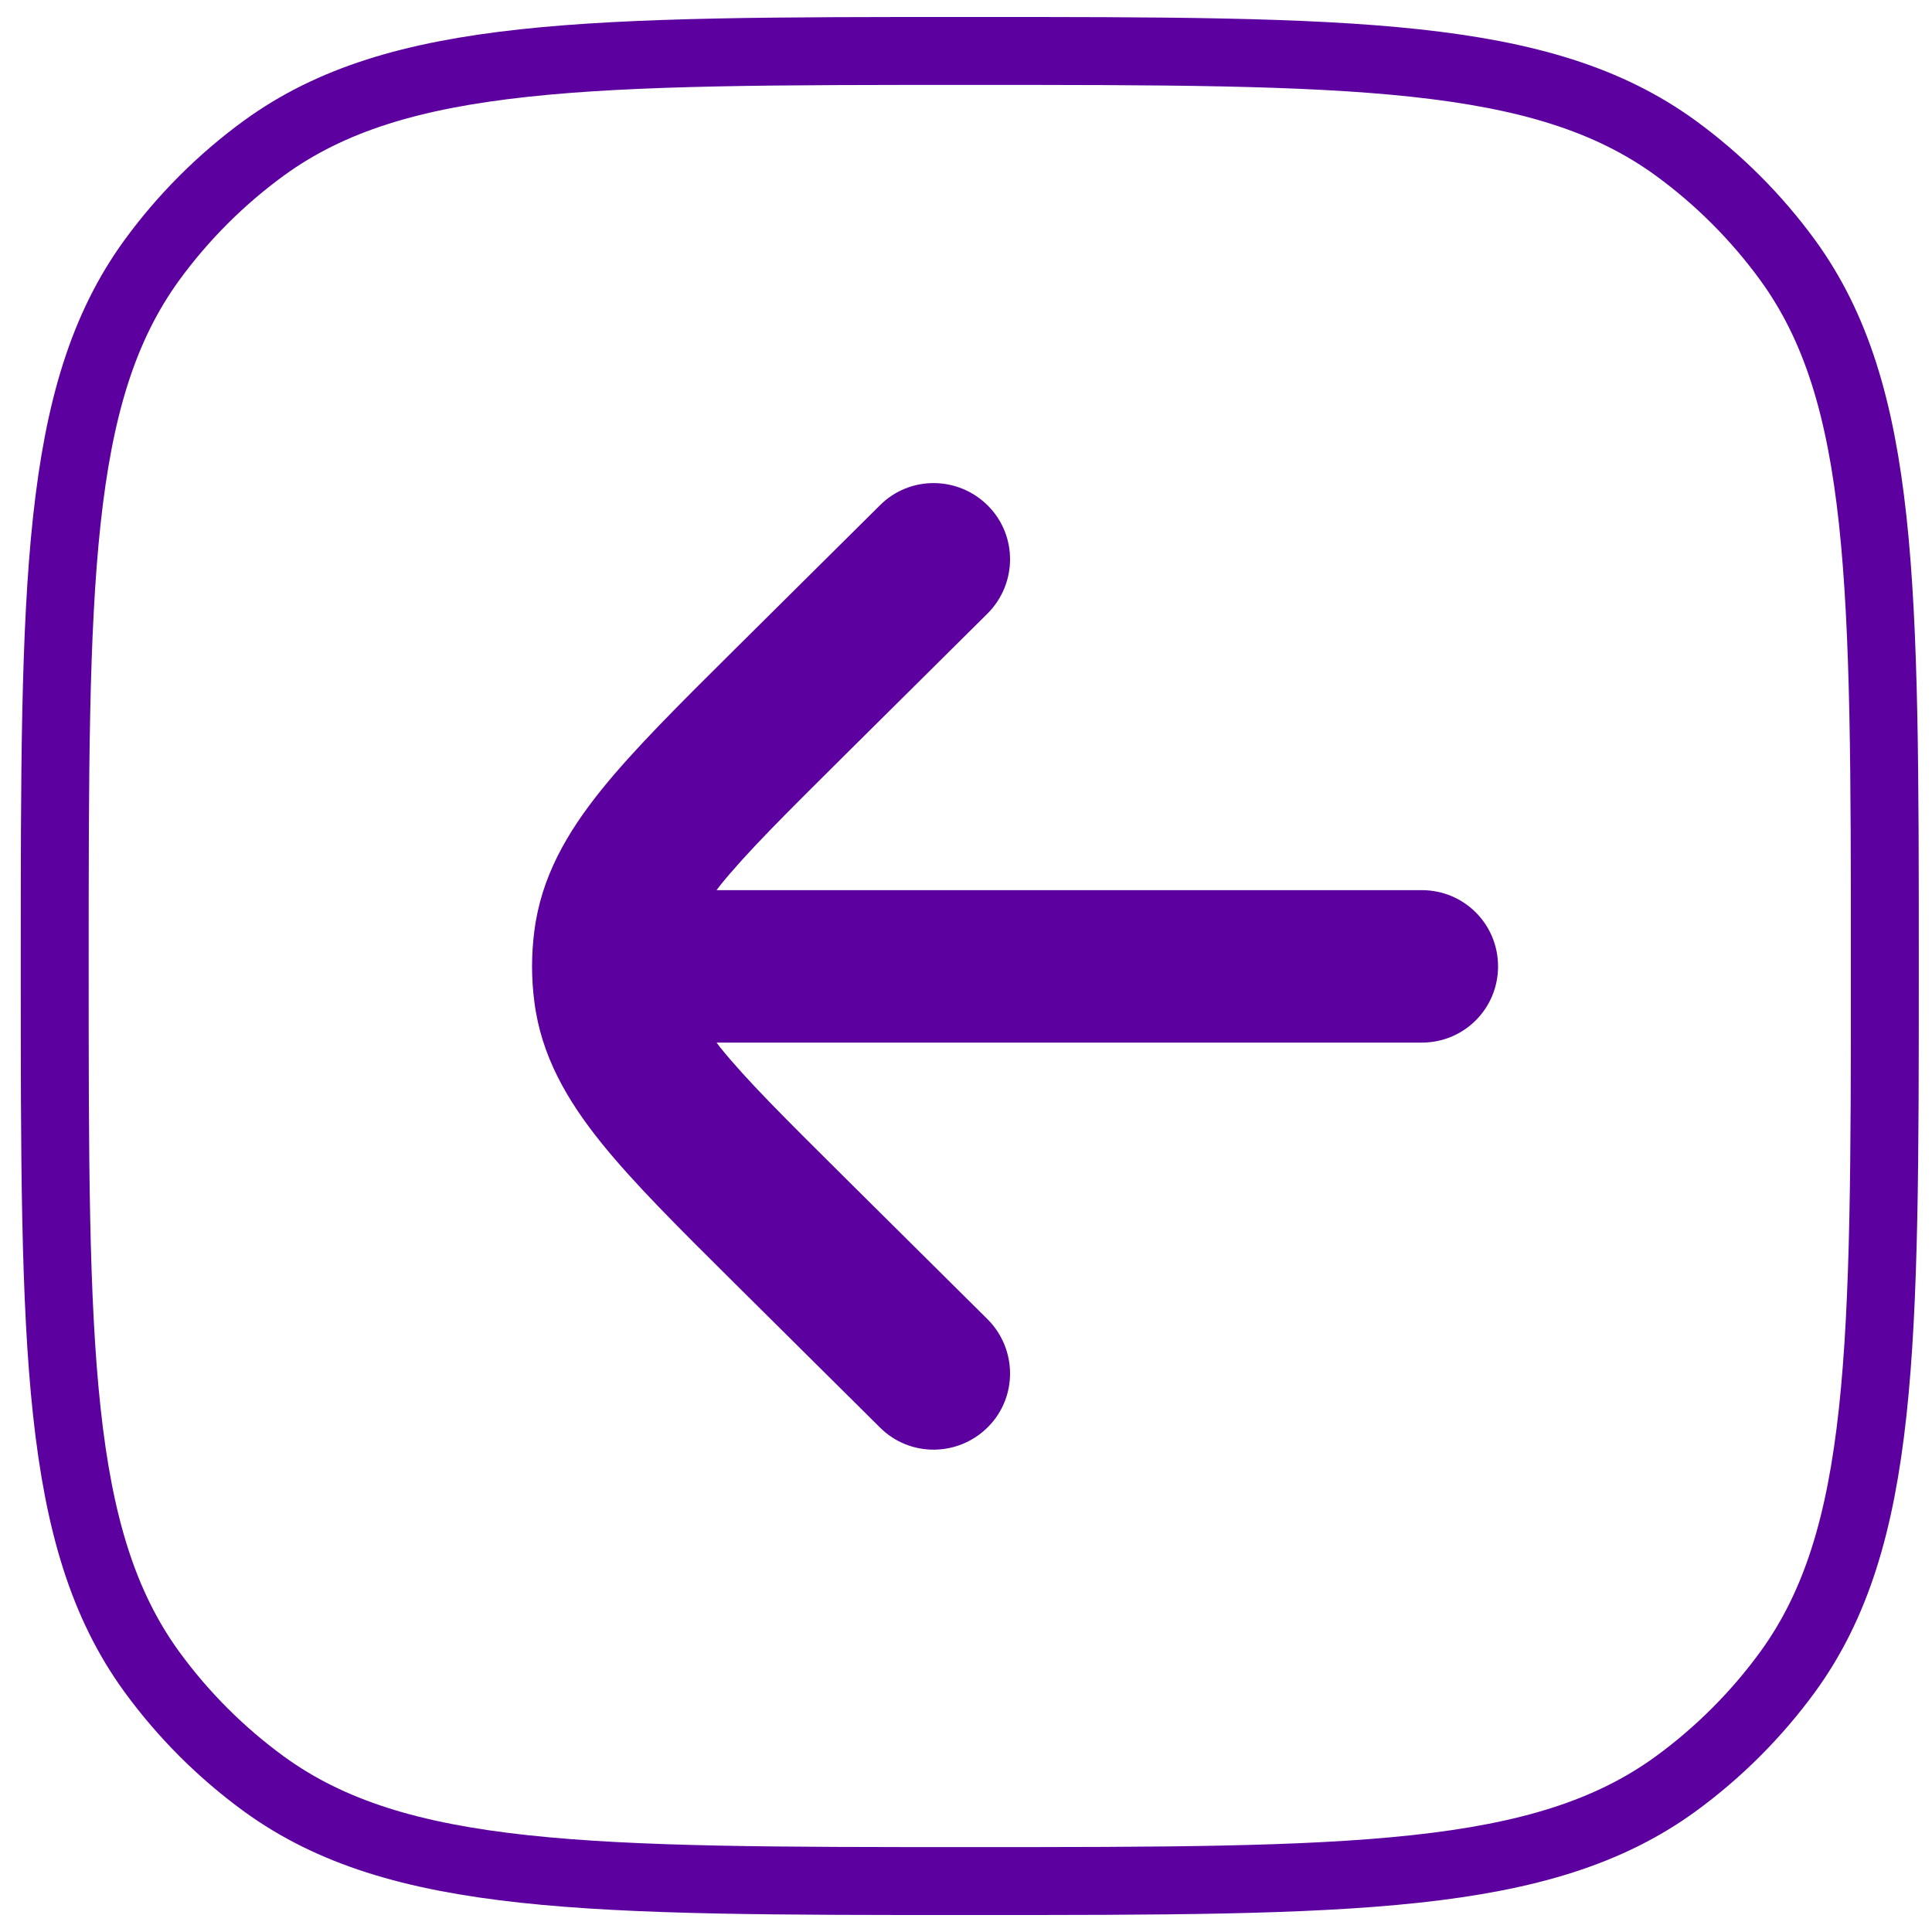 <?xml version="1.0" encoding="UTF-8"?> <svg xmlns="http://www.w3.org/2000/svg" version="1.1" viewBox="0 0 512 512"><defs><style> .cls-1 { fill: #5c009f; } .cls-1, .cls-2 { fill-rule: evenodd; } .cls-2 { fill: none; stroke: #5c009f; stroke-miterlimit: 10; stroke-width: 18px; } </style></defs><g><g id="_Слой_1" data-name="Слой_1"><path class="cls-2" d="M40.2,69c-25.7,35.4-25.7,85.9-25.7,187s0,151.6,25.7,187c8.3,11.4,18.4,21.5,29.8,29.8,35.4,25.7,85.9,25.7,187,25.7s151.6,0,187-25.7c11.4-8.3,21.5-18.4,29.8-29.8,25.7-35.4,25.7-85.9,25.7-187s0-151.6-25.7-187c-8.3-11.4-18.4-21.5-29.8-29.8-35.4-25.7-85.9-25.7-187-25.7s-151.6,0-187,25.7c-11.4,8.3-21.5,18.4-29.8,29.8h0Z"></path><path class="cls-1" d="M261.7,162.6c7.9-7.9,8-20.7.1-28.6-7.9-7.9-20.7-8-28.6-.1l-38.8,38.5c-14.4,14.3-26.5,26.3-35.1,37-9,11.2-15.9,23-17.7,37.4-.4,3.1-.6,6.2-.6,9.3s.2,6.2.6,9.3c1.8,14.4,8.7,26.2,17.7,37.4,8.6,10.7,20.6,22.6,35.1,37l38.8,38.5c7.9,7.9,20.7,7.8,28.6-.1s7.8-20.7-.1-28.6l-38-37.7c-15.5-15.4-25.9-25.7-32.9-34.4-.3-.4-.6-.8-.9-1.2h186.9c11.2,0,20.2-9,20.2-20.2s-9-20.2-20.2-20.2h-186.9c.3-.4.6-.8.9-1.2,7-8.7,17.4-19,32.9-34.4l38-37.7Z"></path></g></g></svg> 
